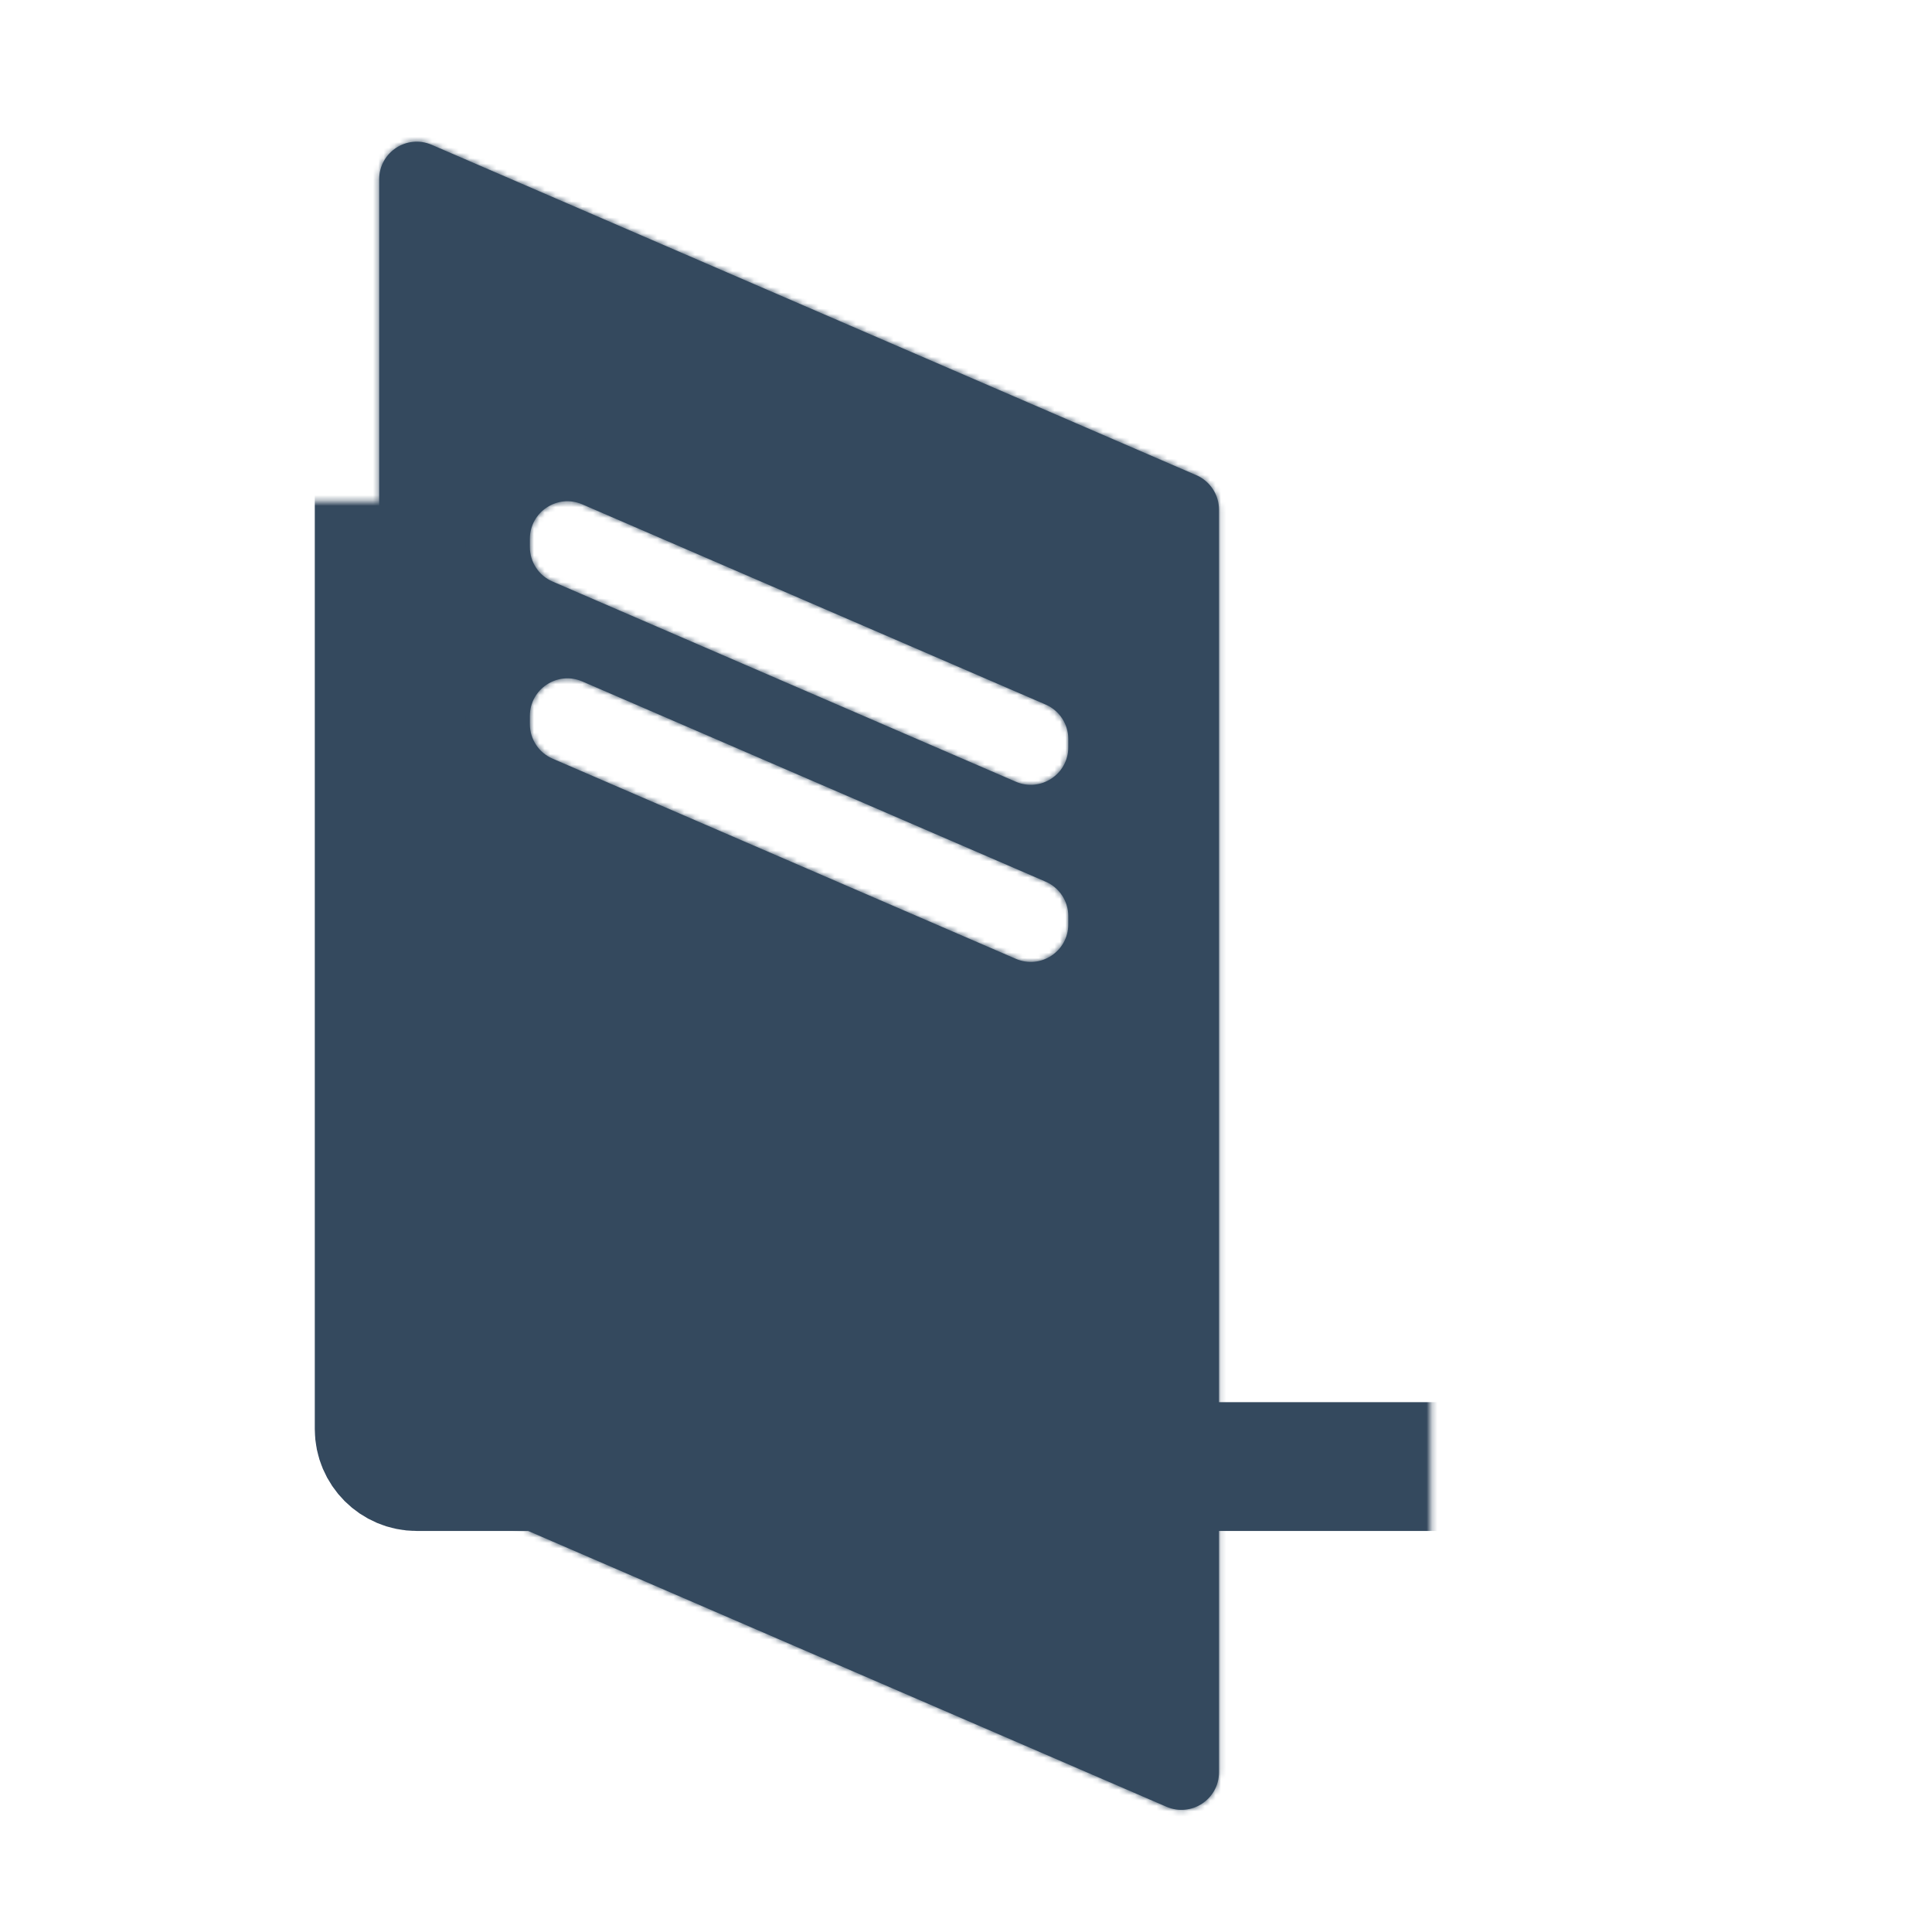<?xml version="1.0" encoding="UTF-8"?> <svg xmlns="http://www.w3.org/2000/svg" width="360" height="360" viewBox="0 0 360 360" fill="none"><mask id="path-1-inside-1_265_649" fill="white"><rect x="289.345" y="22.754" width="250.519" height="218.69" rx="7" transform="rotate(90 289.345 22.754)"></rect></mask><rect x="289.345" y="22.754" width="250.519" height="218.69" rx="7" transform="rotate(90 289.345 22.754)" stroke="#34495E" stroke-width="24" mask="url(#path-1-inside-1_265_649)"></rect><mask id="path-2-inside-2_265_649" fill="white"><path fill-rule="evenodd" clip-rule="evenodd" d="M222.915 88.543C225.479 89.651 227.139 92.176 227.139 94.969L227.139 330.237C227.139 335.272 221.984 338.66 217.362 336.663L74.879 275.099C72.315 273.991 70.655 271.466 70.655 268.673L70.655 33.405C70.655 28.37 75.81 24.982 80.432 26.979L222.915 88.543ZM194.839 131.282C197.403 132.389 199.063 134.915 199.063 137.707V139.236C199.063 144.271 193.908 147.659 189.286 145.662L102.955 108.36C100.391 107.252 98.731 104.727 98.731 101.934V100.405C98.731 95.371 103.886 91.983 108.507 93.979L194.839 131.282ZM199.063 170.708C199.063 167.915 197.403 165.39 194.839 164.282L108.508 126.979C103.886 124.983 98.731 128.371 98.731 133.405V134.934C98.731 137.727 100.391 140.252 102.955 141.36L189.286 178.662C193.908 180.659 199.063 177.271 199.063 172.237V170.708Z"></path></mask><path fill-rule="evenodd" clip-rule="evenodd" d="M222.915 88.543C225.479 89.651 227.139 92.176 227.139 94.969L227.139 330.237C227.139 335.272 221.984 338.66 217.362 336.663L74.879 275.099C72.315 273.991 70.655 271.466 70.655 268.673L70.655 33.405C70.655 28.37 75.81 24.982 80.432 26.979L222.915 88.543ZM194.839 131.282C197.403 132.389 199.063 134.915 199.063 137.707V139.236C199.063 144.271 193.908 147.659 189.286 145.662L102.955 108.36C100.391 107.252 98.731 104.727 98.731 101.934V100.405C98.731 95.371 103.886 91.983 108.507 93.979L194.839 131.282ZM199.063 170.708C199.063 167.915 197.403 165.39 194.839 164.282L108.508 126.979C103.886 124.983 98.731 128.371 98.731 133.405V134.934C98.731 137.727 100.391 140.252 102.955 141.36L189.286 178.662C193.908 180.659 199.063 177.271 199.063 172.237V170.708Z" fill="#34495E"></path><path d="M227.139 94.969L239.139 94.969V94.969H227.139ZM222.915 88.543L218.156 99.559L218.156 99.559L222.915 88.543ZM227.139 330.237L215.139 330.237V330.237H227.139ZM217.362 336.663L212.603 347.679L212.603 347.679L217.362 336.663ZM74.879 275.099L79.638 264.083L79.638 264.083L74.879 275.099ZM70.655 268.673L82.655 268.673L70.655 268.673ZM70.655 33.405L58.655 33.405L70.655 33.405ZM80.432 26.979L75.672 37.995L75.672 37.995L80.432 26.979ZM194.839 131.282L190.08 142.297L190.08 142.297L194.839 131.282ZM189.286 145.662L184.527 156.678L184.527 156.678L189.286 145.662ZM102.955 108.36L107.714 97.344L107.714 97.344L102.955 108.36ZM108.507 93.979L103.748 104.995L103.748 104.995L108.507 93.979ZM194.839 164.282L190.08 175.298L190.08 175.298L194.839 164.282ZM108.508 126.979L103.748 137.995L103.748 137.995L108.508 126.979ZM102.955 141.36L107.714 130.344L107.714 130.344L102.955 141.36ZM189.286 178.662L184.527 189.678L184.527 189.678L189.286 178.662ZM239.139 94.969C239.139 87.389 234.633 80.534 227.675 77.528L218.156 99.559C216.325 98.768 215.139 96.964 215.139 94.969H239.139ZM239.139 330.237L239.139 94.969L215.139 94.969L215.139 330.237L239.139 330.237ZM212.603 347.679C225.146 353.099 239.139 343.902 239.139 330.237H215.139C215.139 326.641 218.821 324.221 222.122 325.647L212.603 347.679ZM70.119 286.114L212.603 347.679L222.122 325.647L79.638 264.083L70.119 286.114ZM58.655 268.673C58.655 276.253 63.161 283.108 70.119 286.114L79.638 264.083C81.47 264.874 82.655 266.678 82.655 268.673L58.655 268.673ZM58.655 33.405L58.655 268.673L82.655 268.673L82.655 33.405L58.655 33.405ZM85.191 15.963C72.648 10.543 58.655 19.74 58.655 33.405L82.655 33.405C82.655 37.001 78.973 39.421 75.672 37.995L85.191 15.963ZM227.675 77.528L85.191 15.963L75.672 37.995L218.156 99.559L227.675 77.528ZM211.063 137.707C211.063 130.127 206.557 123.272 199.599 120.266L190.08 142.297C188.248 141.506 187.063 139.702 187.063 137.707H211.063ZM211.063 139.236V137.707H187.063V139.236H211.063ZM184.527 156.678C197.07 162.098 211.063 152.901 211.063 139.236H187.063C187.063 135.64 190.745 133.22 194.046 134.647L184.527 156.678ZM98.195 119.376L184.527 156.678L194.046 134.647L107.714 97.344L98.195 119.376ZM86.731 101.934C86.731 109.514 91.237 116.369 98.195 119.376L107.714 97.344C109.545 98.135 110.731 99.939 110.731 101.934H86.731ZM86.731 100.405V101.934H110.731V100.405H86.731ZM113.267 82.964C100.723 77.544 86.731 86.74 86.731 100.405H110.731C110.731 104.001 107.049 106.421 103.748 104.995L113.267 82.964ZM199.599 120.266L113.267 82.964L103.748 104.995L190.08 142.297L199.599 120.266ZM190.08 175.298C188.249 174.506 187.063 172.702 187.063 170.708H211.063C211.063 163.128 206.557 156.273 199.599 153.266L190.08 175.298ZM103.748 137.995L190.08 175.298L199.599 153.266L113.267 115.964L103.748 137.995ZM110.731 133.405C110.731 137.001 107.049 139.421 103.748 137.995L113.267 115.964C100.723 110.544 86.731 119.741 86.731 133.405H110.731ZM110.731 134.934V133.405H86.731V134.934H110.731ZM107.714 130.344C109.545 131.136 110.731 132.94 110.731 134.934H86.731C86.731 142.514 91.237 149.369 98.195 152.376L107.714 130.344ZM194.046 167.647L107.714 130.344L98.195 152.376L184.527 189.678L194.046 167.647ZM187.063 172.237C187.063 168.641 190.745 166.22 194.046 167.647L184.527 189.678C197.071 195.098 211.063 185.901 211.063 172.237H187.063ZM187.063 170.708V172.237H211.063V170.708H187.063Z" fill="#34495E" mask="url(#path-2-inside-2_265_649)"></path></svg> 